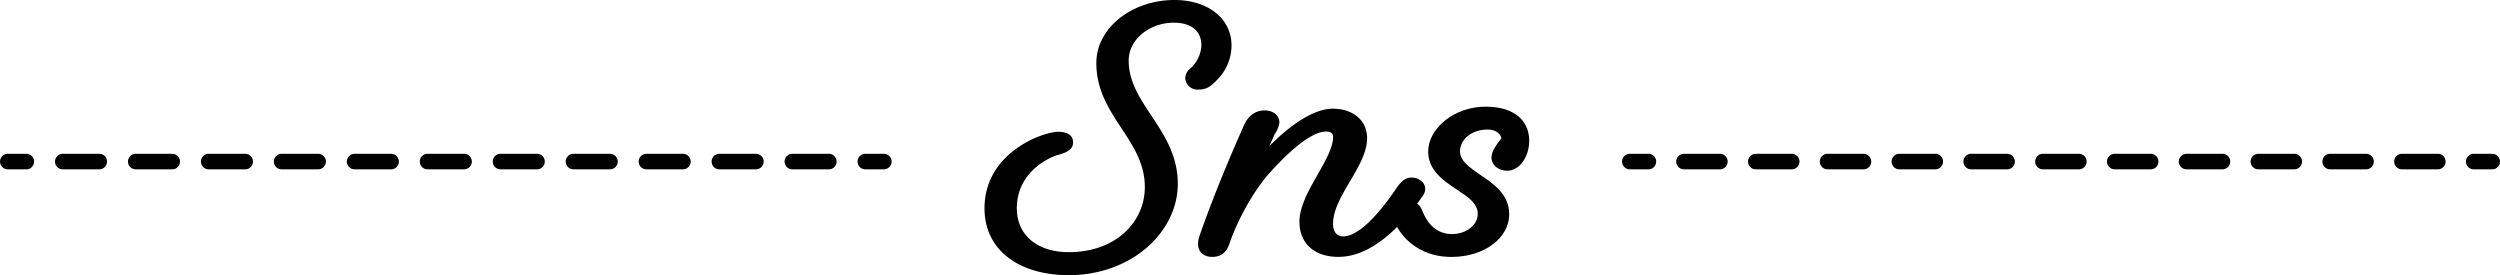 <svg xmlns="http://www.w3.org/2000/svg" width="730.55" height="80.41" viewBox="0 0 730.55 80.41">
  <g id="sns_ttl_sp" transform="translate(0.005 0.01)">
    <g id="グループ_469" data-name="グループ 469">
      <path id="パス_2032" data-name="パス 2032" d="M355.61,23.37c-2.09,2.21-3.36,2.8-5.45,2.8a3.568,3.568,0,0,1-3.81-3.23,3.6,3.6,0,0,1,1.45-2.89,9.755,9.755,0,0,0,3.27-6.8c0-4.16-2.91-6.63-8.08-6.63-6.99,0-13.17,4.84-13.17,11.05,0,12.92,14.35,20.23,14.35,36.04,0,14.11-13.53,26.69-31.87,26.69-14.07,0-24.61-6.97-24.61-19.55,0-16.41,17.25-22.35,21.52-22.35,2.91,0,4.36,1.19,4.36,3.06,0,1.62-.91,2.8-4.54,3.74-3.09.93-11.9,5.35-11.9,15.55,0,7.99,6.17,12.83,15.16,12.83,13.89,0,22.25-8.92,22.25-19.04,0-13.94-14.17-20.82-14.17-36.21,0-10.46,10.62-18.44,22.79-18.44,10.08,0,16.71,5.61,16.71,13.26a14.218,14.218,0,0,1-4.27,10.12Z"/>
      <path id="パス_2033" data-name="パス 2033" d="M391.18,75.06c-7.03,0-11.46-3.84-11.46-10.32,0-8.3,9.84-18.21,9.84-24.79,0-1.01-.76-1.52-2.05-1.52-4.65,0-11.68,6.68-16.54,12.14-4.32,4.76-9.19,13.26-11.68,20.54-.65,1.92-1.84,3.95-5.08,3.95-2.05,0-4.11-1.11-4.11-3.74a6.86,6.86,0,0,1,.43-2.43c3.78-10.93,8.87-23.07,12.97-32.28,1.3-2.93,3.46-4.35,6.05-4.35s4.32,1.52,4.32,3.54a8.368,8.368,0,0,1-1.41,3.44l-1.51,3.44c5.84-5.97,12.87-10.93,18.49-10.93,5.95,0,10.05,3.44,10.05,8.6,0,8.3-9.95,16.9-9.95,25.09,0,2.33,1.19,3.64,2.92,3.64,4.54,0,10.38-6.48,15.24-13.56,1.41-2.13,2.7-3.64,4.76-3.64,2.16,0,4,1.42,4,3.24a3.471,3.471,0,0,1-.65,2.02c-6.59,9.51-15.35,17.91-24.65,17.91Z"/>
      <path id="パス_2034" data-name="パス 2034" d="M411.4,58.87c2.81,0,3.57,1.11,4.32,2.94.76,1.92,3.03,6.58,8.54,6.58,4.43,0,7.57-2.83,7.57-5.87s-2.7-4.86-5.73-6.88c-4.32-2.83-8.76-5.87-8.76-11.33,0-6.88,7.68-13.15,16.76-13.15s12.76,4.65,12.76,9.92c0,4.86-2.92,8.8-6.38,8.8-2.38,0-4.65-1.42-4.65-3.95,0-1.62,1.62-3.95,2.92-5.56-.32-1.32-1.62-2.53-4-2.53-4.76,0-8.11,2.93-8.11,6.37,0,2.83,2.81,4.65,5.62,6.68,4.22,2.83,8.76,5.87,8.76,11.74,0,6.78-7.14,12.44-16.87,12.44-12.11,0-17.08-9.41-17.08-12.34,0-2.63,2.16-3.85,4.32-3.85Z"/>
    </g>
    <g id="グループ_472" data-name="グループ 472">
      <g id="グループ_470" data-name="グループ 470">
        <line id="線_40" data-name="線 40" x1="5.41" transform="translate(252.86 47.2)" fill="none" stroke="#000" stroke-linecap="round" stroke-linejoin="round" stroke-width="4.55"/>
        <line id="線_41" data-name="線 41" x1="229.18" transform="translate(13.02 47.2)" fill="none" stroke="#000" stroke-linecap="round" stroke-linejoin="round" stroke-width="4.55" stroke-dasharray="10.66 10.66"/>
        <line id="線_42" data-name="線 42" x1="5.42" transform="translate(2.27 47.2)" fill="none" stroke="#000" stroke-linecap="round" stroke-linejoin="round" stroke-width="4.55"/>
      </g>
      <g id="グループ_471" data-name="グループ 471">
        <line id="線_43" data-name="線 43" x1="5.41" transform="translate(722.86 47.2)" fill="none" stroke="#000" stroke-linecap="round" stroke-linejoin="round" stroke-width="4.55"/>
        <line id="線_44" data-name="線 44" x1="225.45" transform="translate(486.93 47.2)" fill="none" stroke="#000" stroke-linecap="round" stroke-linejoin="round" stroke-width="4.55" stroke-dasharray="10.49 10.49"/>
        <line id="線_45" data-name="線 45" x1="5.42" transform="translate(476.27 47.2)" fill="none" stroke="#000" stroke-linecap="round" stroke-linejoin="round" stroke-width="4.55"/>
      </g>
    </g>
  </g>
</svg>

